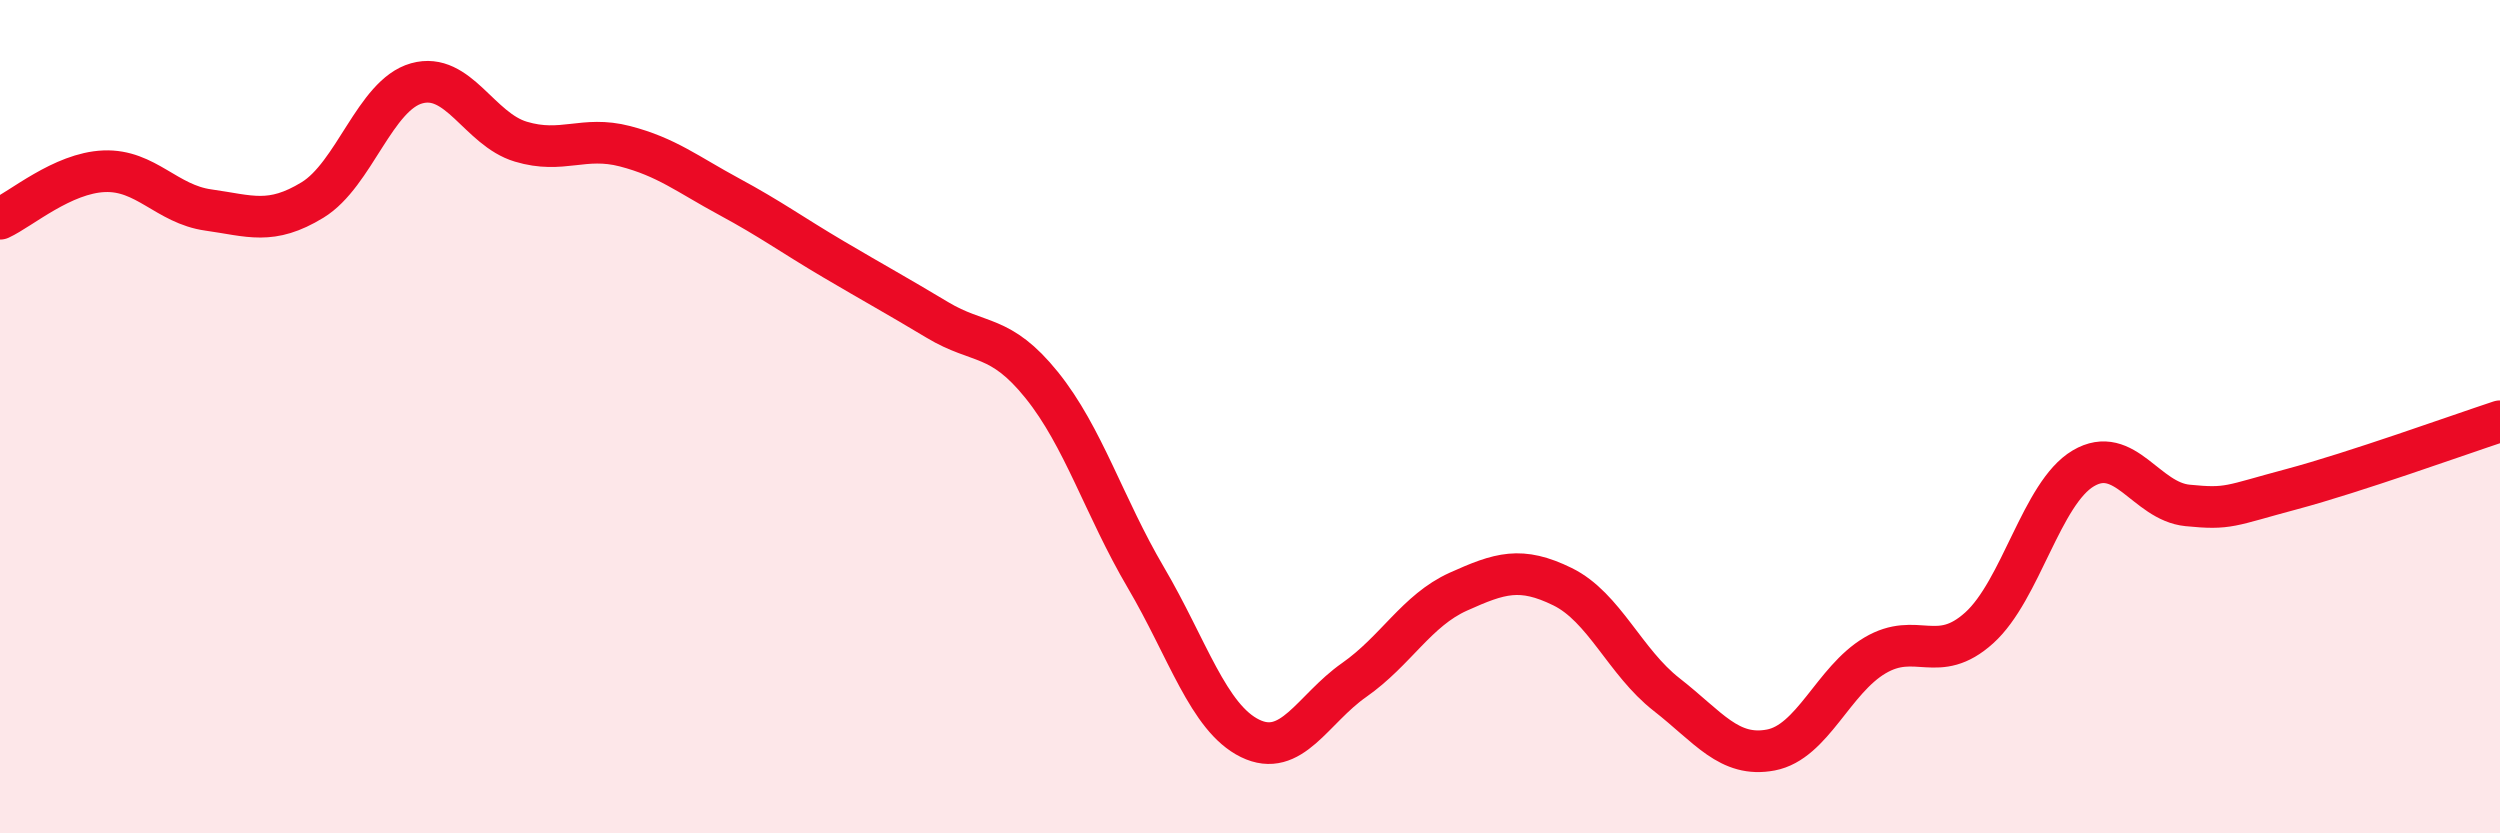 
    <svg width="60" height="20" viewBox="0 0 60 20" xmlns="http://www.w3.org/2000/svg">
      <path
        d="M 0,5.25 C 0.5,5.02 1.5,4.15 2.5,4.11 C 3.5,4.07 4,4.9 5,5.04 C 6,5.18 6.5,5.41 7.5,4.8 C 8.5,4.19 9,2.28 10,2 C 11,1.72 11.5,3.1 12.5,3.4 C 13.5,3.7 14,3.25 15,3.51 C 16,3.77 16.5,4.18 17.5,4.72 C 18.5,5.26 19,5.63 20,6.22 C 21,6.81 21.5,7.08 22.5,7.68 C 23.5,8.28 24,8 25,9.24 C 26,10.48 26.5,12.16 27.5,13.86 C 28.5,15.56 29,17.23 30,17.72 C 31,18.21 31.5,17.02 32.5,16.32 C 33.5,15.62 34,14.65 35,14.2 C 36,13.75 36.5,13.59 37.5,14.08 C 38.5,14.57 39,15.89 40,16.67 C 41,17.45 41.5,18.19 42.5,18 C 43.5,17.81 44,16.32 45,15.73 C 46,15.14 46.5,15.97 47.5,15.07 C 48.5,14.17 49,11.83 50,11.24 C 51,10.65 51.5,12.03 52.5,12.13 C 53.5,12.23 53.5,12.14 55,11.74 C 56.5,11.34 59,10.44 60,10.11L60 20L0 20Z"
        fill="#EB0A25"
        opacity="0.1"
        stroke-linecap="round"
        stroke-linejoin="round"
      />
      <path
        d="M 0,5.25 C 0.5,5.02 1.5,4.15 2.5,4.11 C 3.5,4.07 4,4.9 5,5.04 C 6,5.18 6.5,5.41 7.5,4.8 C 8.5,4.19 9,2.28 10,2 C 11,1.72 11.5,3.1 12.5,3.4 C 13.5,3.7 14,3.25 15,3.51 C 16,3.77 16.5,4.18 17.5,4.72 C 18.5,5.26 19,5.63 20,6.22 C 21,6.81 21.5,7.08 22.5,7.68 C 23.5,8.28 24,8 25,9.24 C 26,10.48 26.5,12.16 27.5,13.86 C 28.5,15.56 29,17.23 30,17.72 C 31,18.21 31.5,17.02 32.5,16.32 C 33.5,15.62 34,14.65 35,14.2 C 36,13.75 36.5,13.59 37.5,14.08 C 38.5,14.57 39,15.89 40,16.67 C 41,17.45 41.5,18.19 42.5,18 C 43.5,17.81 44,16.32 45,15.73 C 46,15.14 46.5,15.97 47.5,15.07 C 48.5,14.17 49,11.83 50,11.24 C 51,10.65 51.5,12.03 52.5,12.13 C 53.5,12.23 53.5,12.14 55,11.74 C 56.5,11.34 59,10.44 60,10.11"
        stroke="#EB0A25"
        stroke-width="1"
        fill="none"
        stroke-linecap="round"
        stroke-linejoin="round"
      />
    </svg>
  